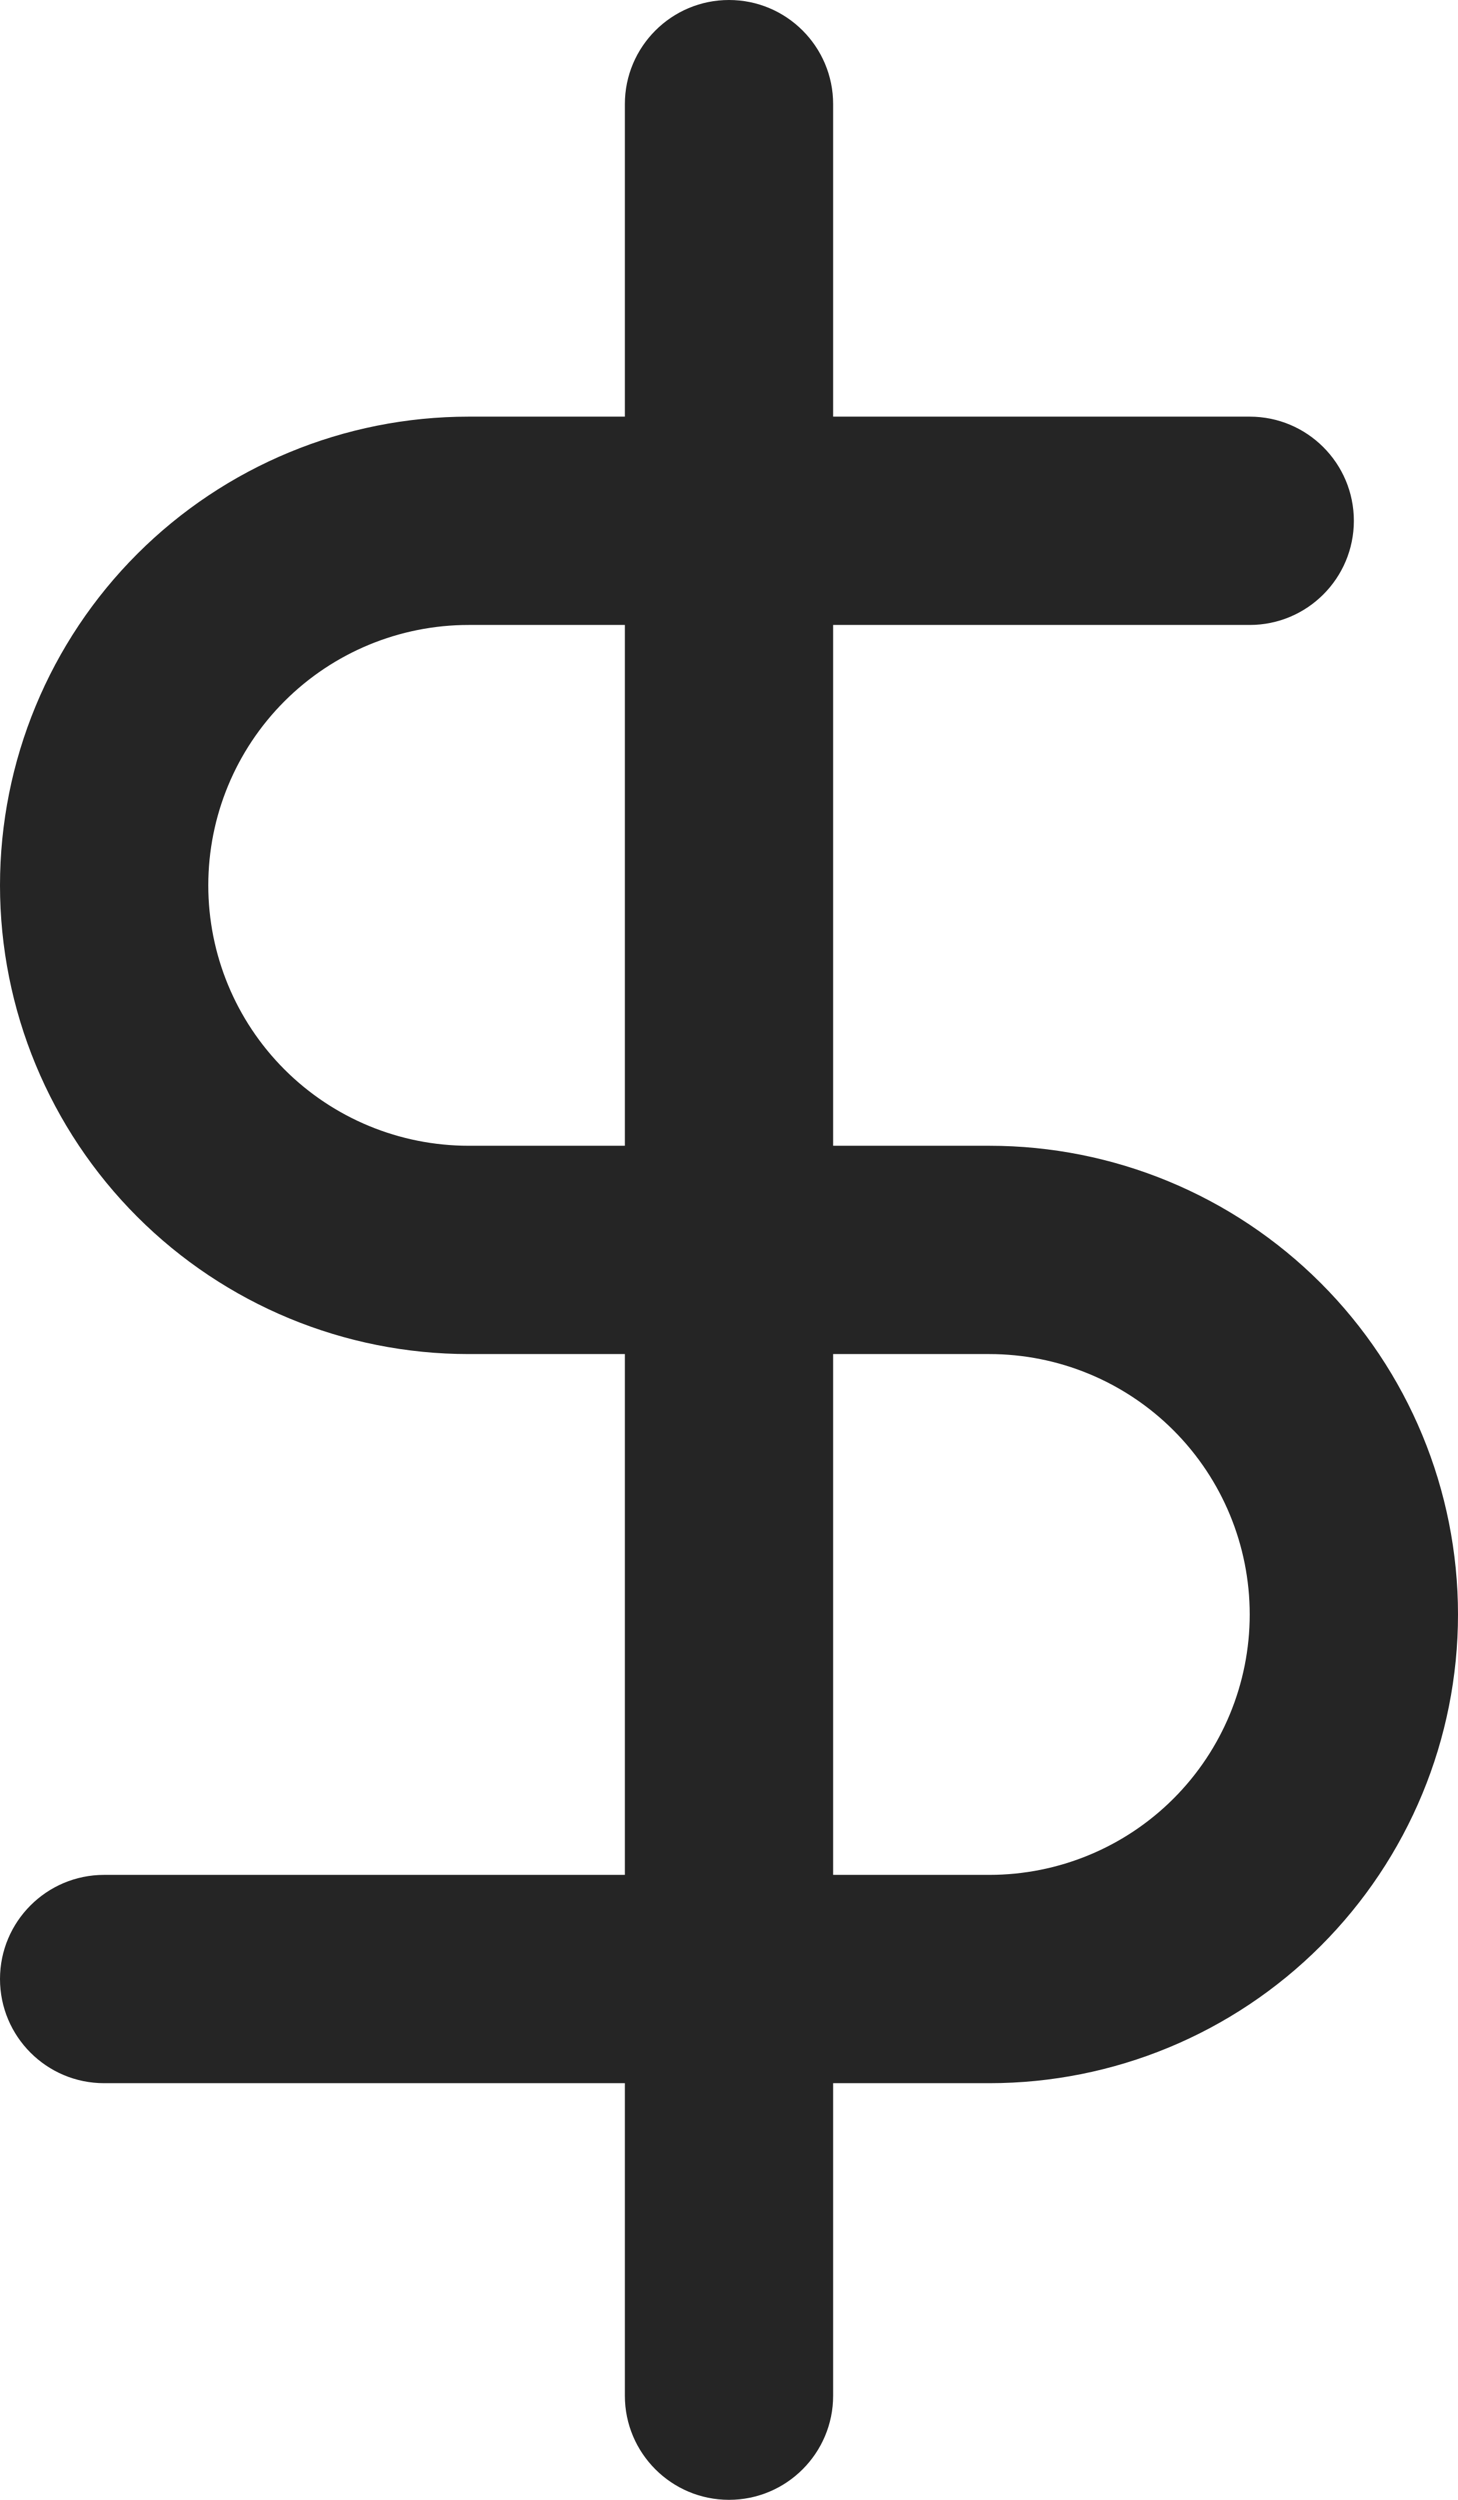 <svg width="14" height="24" viewBox="0 0 14 24" fill="none" xmlns="http://www.w3.org/2000/svg">
<path fill-rule="evenodd" clip-rule="evenodd" d="M8 1C8 0.448 7.552 0 7 0C6.448 0 6 0.448 6 1V4H4.5C3.307 4 2.162 4.474 1.318 5.318C0.474 6.162 0 7.307 0 8.5C0 9.693 0.474 10.838 1.318 11.682C2.162 12.526 3.307 13 4.5 13H6V18H1C0.448 18 0 18.448 0 19C0 19.552 0.448 20 1 20H6V23C6 23.552 6.448 24 7 24C7.552 24 8 23.552 8 23V20H9.5C10.694 20 11.838 19.526 12.682 18.682C13.526 17.838 14 16.694 14 15.5C14 14.306 13.526 13.162 12.682 12.318C11.838 11.474 10.694 11 9.5 11H8V6H12C12.552 6 13 5.552 13 5C13 4.448 12.552 4 12 4H8V1ZM6 6H4.5C3.837 6 3.201 6.263 2.732 6.732C2.263 7.201 2 7.837 2 8.5C2 9.163 2.263 9.799 2.732 10.268C3.201 10.737 3.837 11 4.5 11H6V6ZM8 13V18H9.5C10.163 18 10.799 17.737 11.268 17.268C11.737 16.799 12 16.163 12 15.5C12 14.837 11.737 14.201 11.268 13.732C10.799 13.263 10.163 13 9.5 13H8Z" fill="#252525"/>
</svg>
